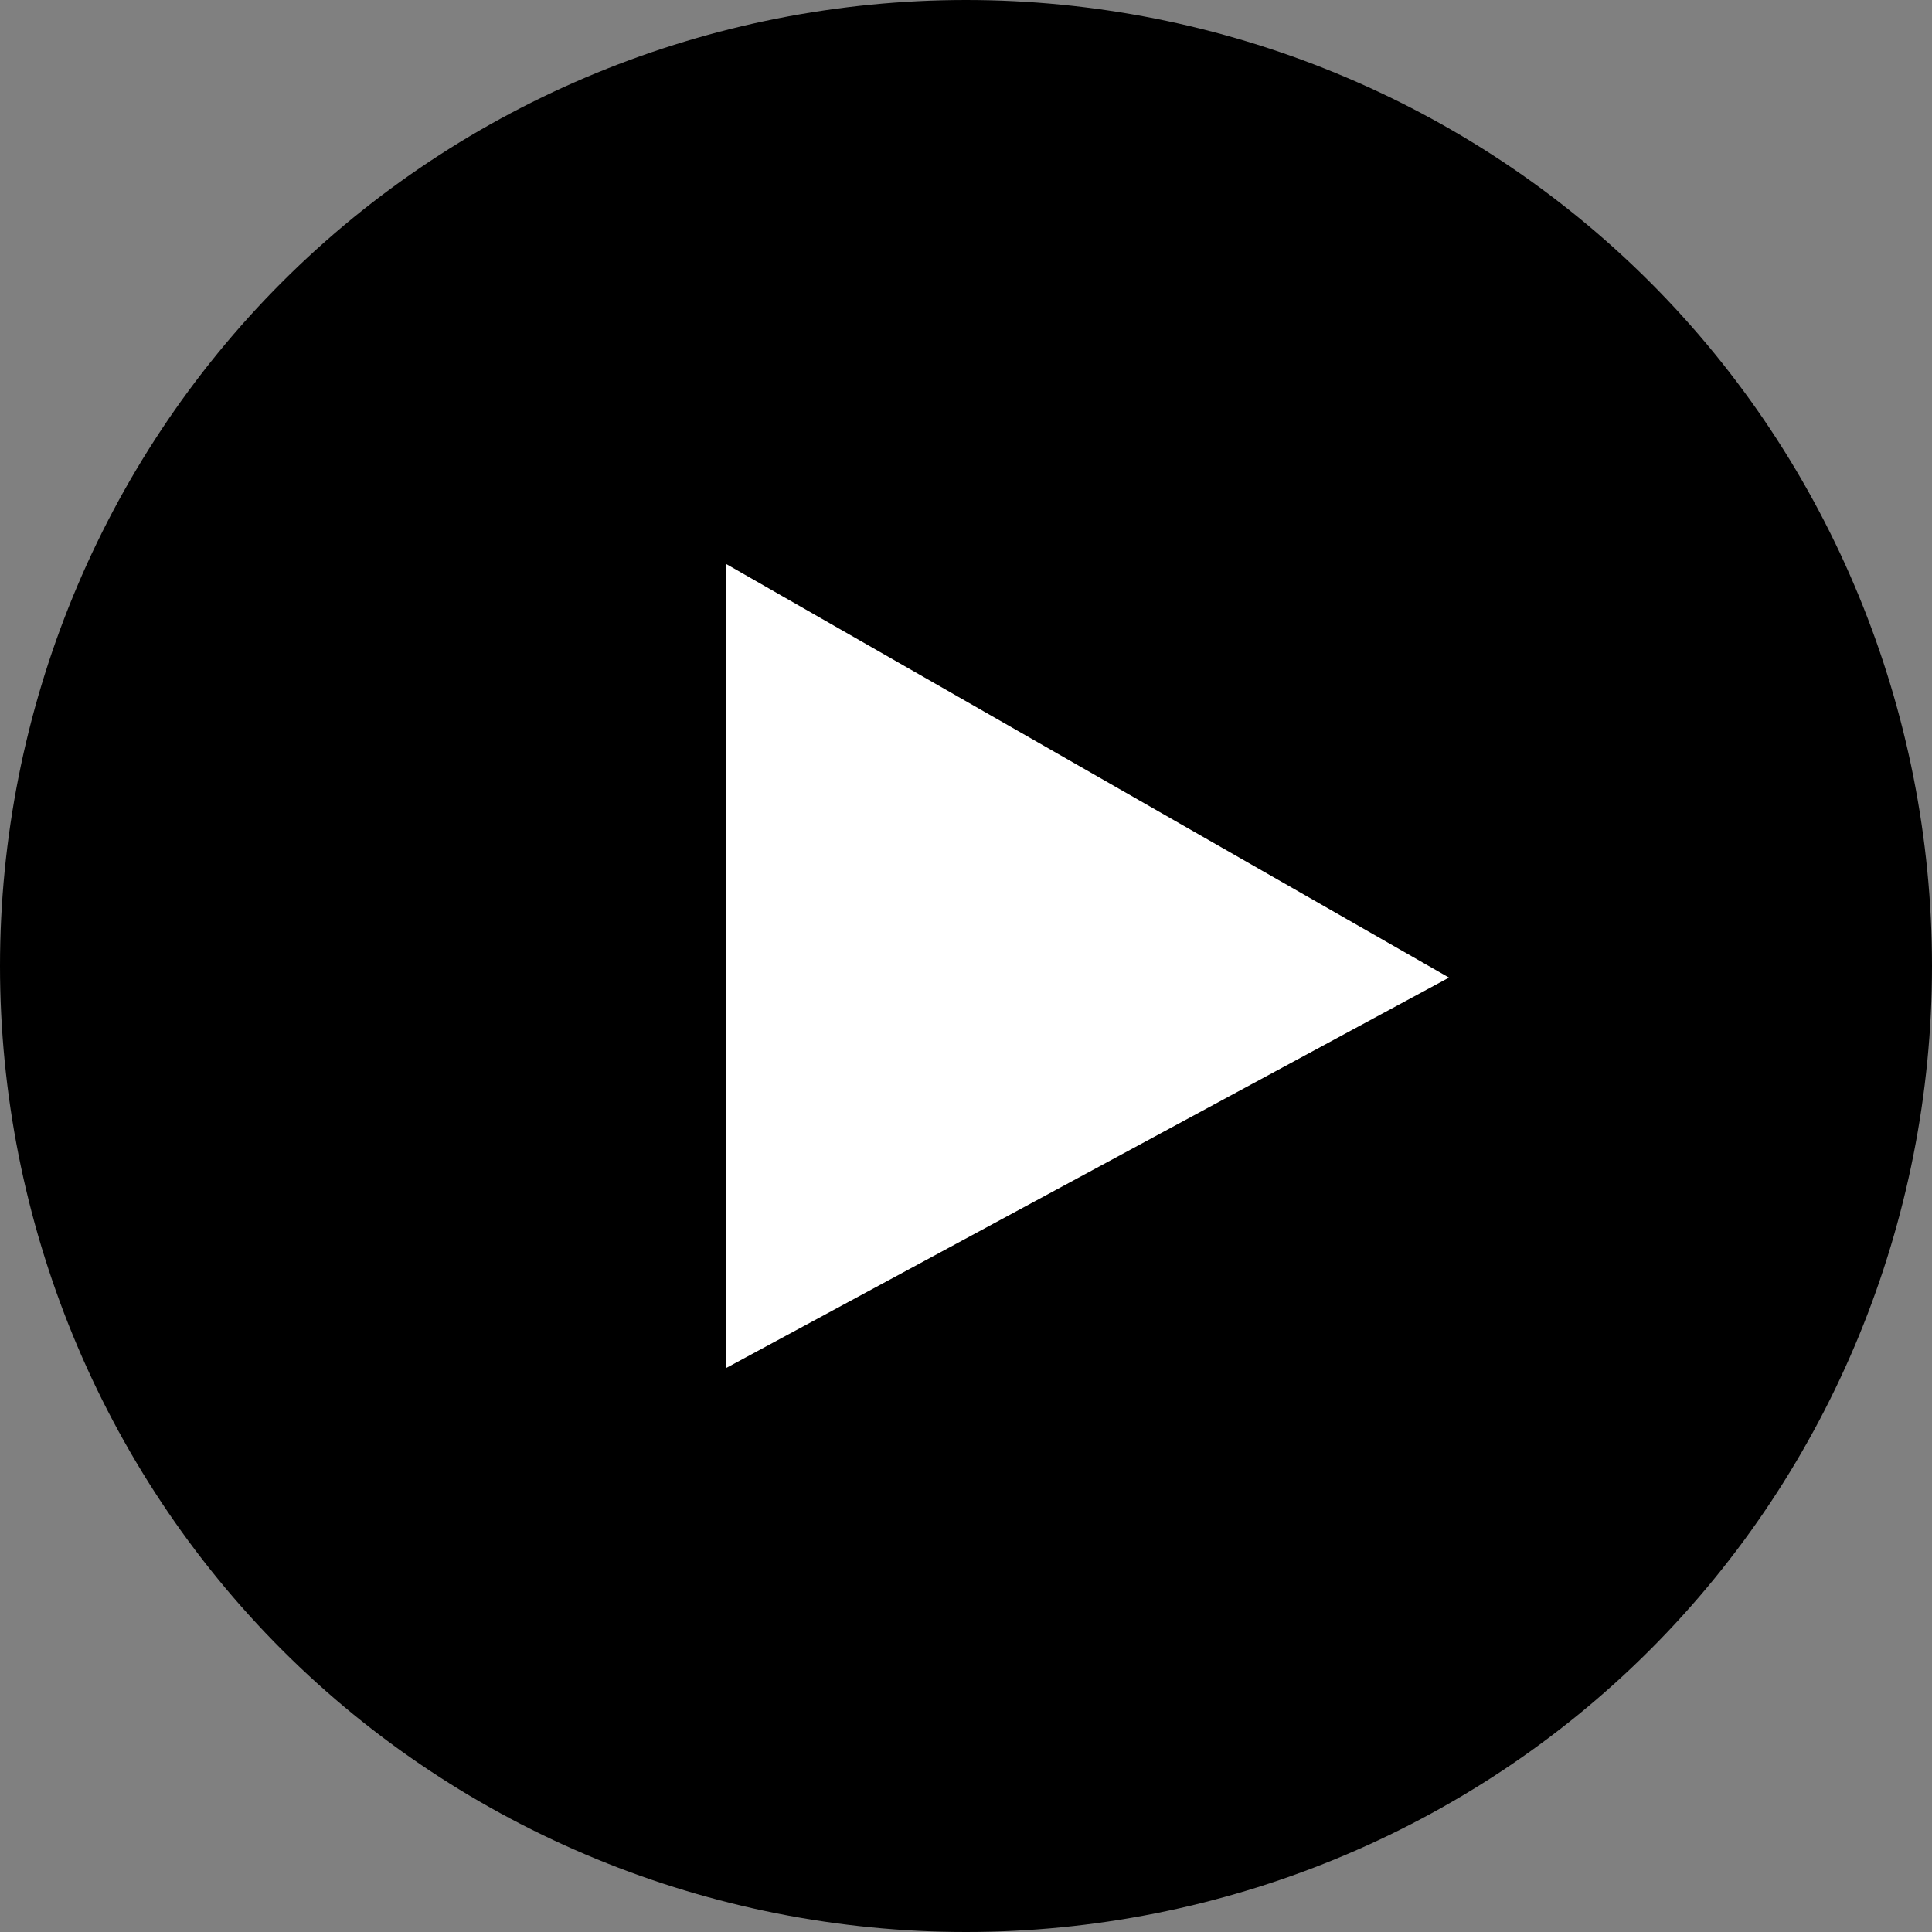 <?xml version="1.0" encoding="utf-8"?>
<!-- Generator: Adobe Illustrator 27.9.0, SVG Export Plug-In . SVG Version: 6.00 Build 0)  -->
<svg version="1.1" id="Layer_1" xmlns="http://www.w3.org/2000/svg" xmlns:xlink="http://www.w3.org/1999/xlink" x="0px" y="0px"
	 viewBox="0 0 50 50" style="enable-background:new 0 0 50 50;" xml:space="preserve">
<rect x="0" y="0" width="50" height="50" fill="#808080" stroke="none"/>
<style type="text/css">
	.st0{fill:#FFFFFF;}
</style>
<path class="st0" d="M25.5,41.1h-1c-8,0-14.5-6.5-14.5-14.5v-1c0-8,6.5-14.5,14.5-14.5h1c8,0,14.5,6.5,14.5,14.5v1
	C40,34.6,33.5,41.1,25.5,41.1z"/>
<path d="M25,0C18.4,0,12,2.6,7.3,7.3S0,18.4,0,25s2.6,13,7.3,17.7S18.4,50,25,50s13-2.6,17.7-7.3S50,31.6,50,25s-2.6-13-7.3-17.7
	S31.6,0,25,0z M18.8,35.4V14.6l18.7,10.7L18.8,35.4z"/>
</svg>
